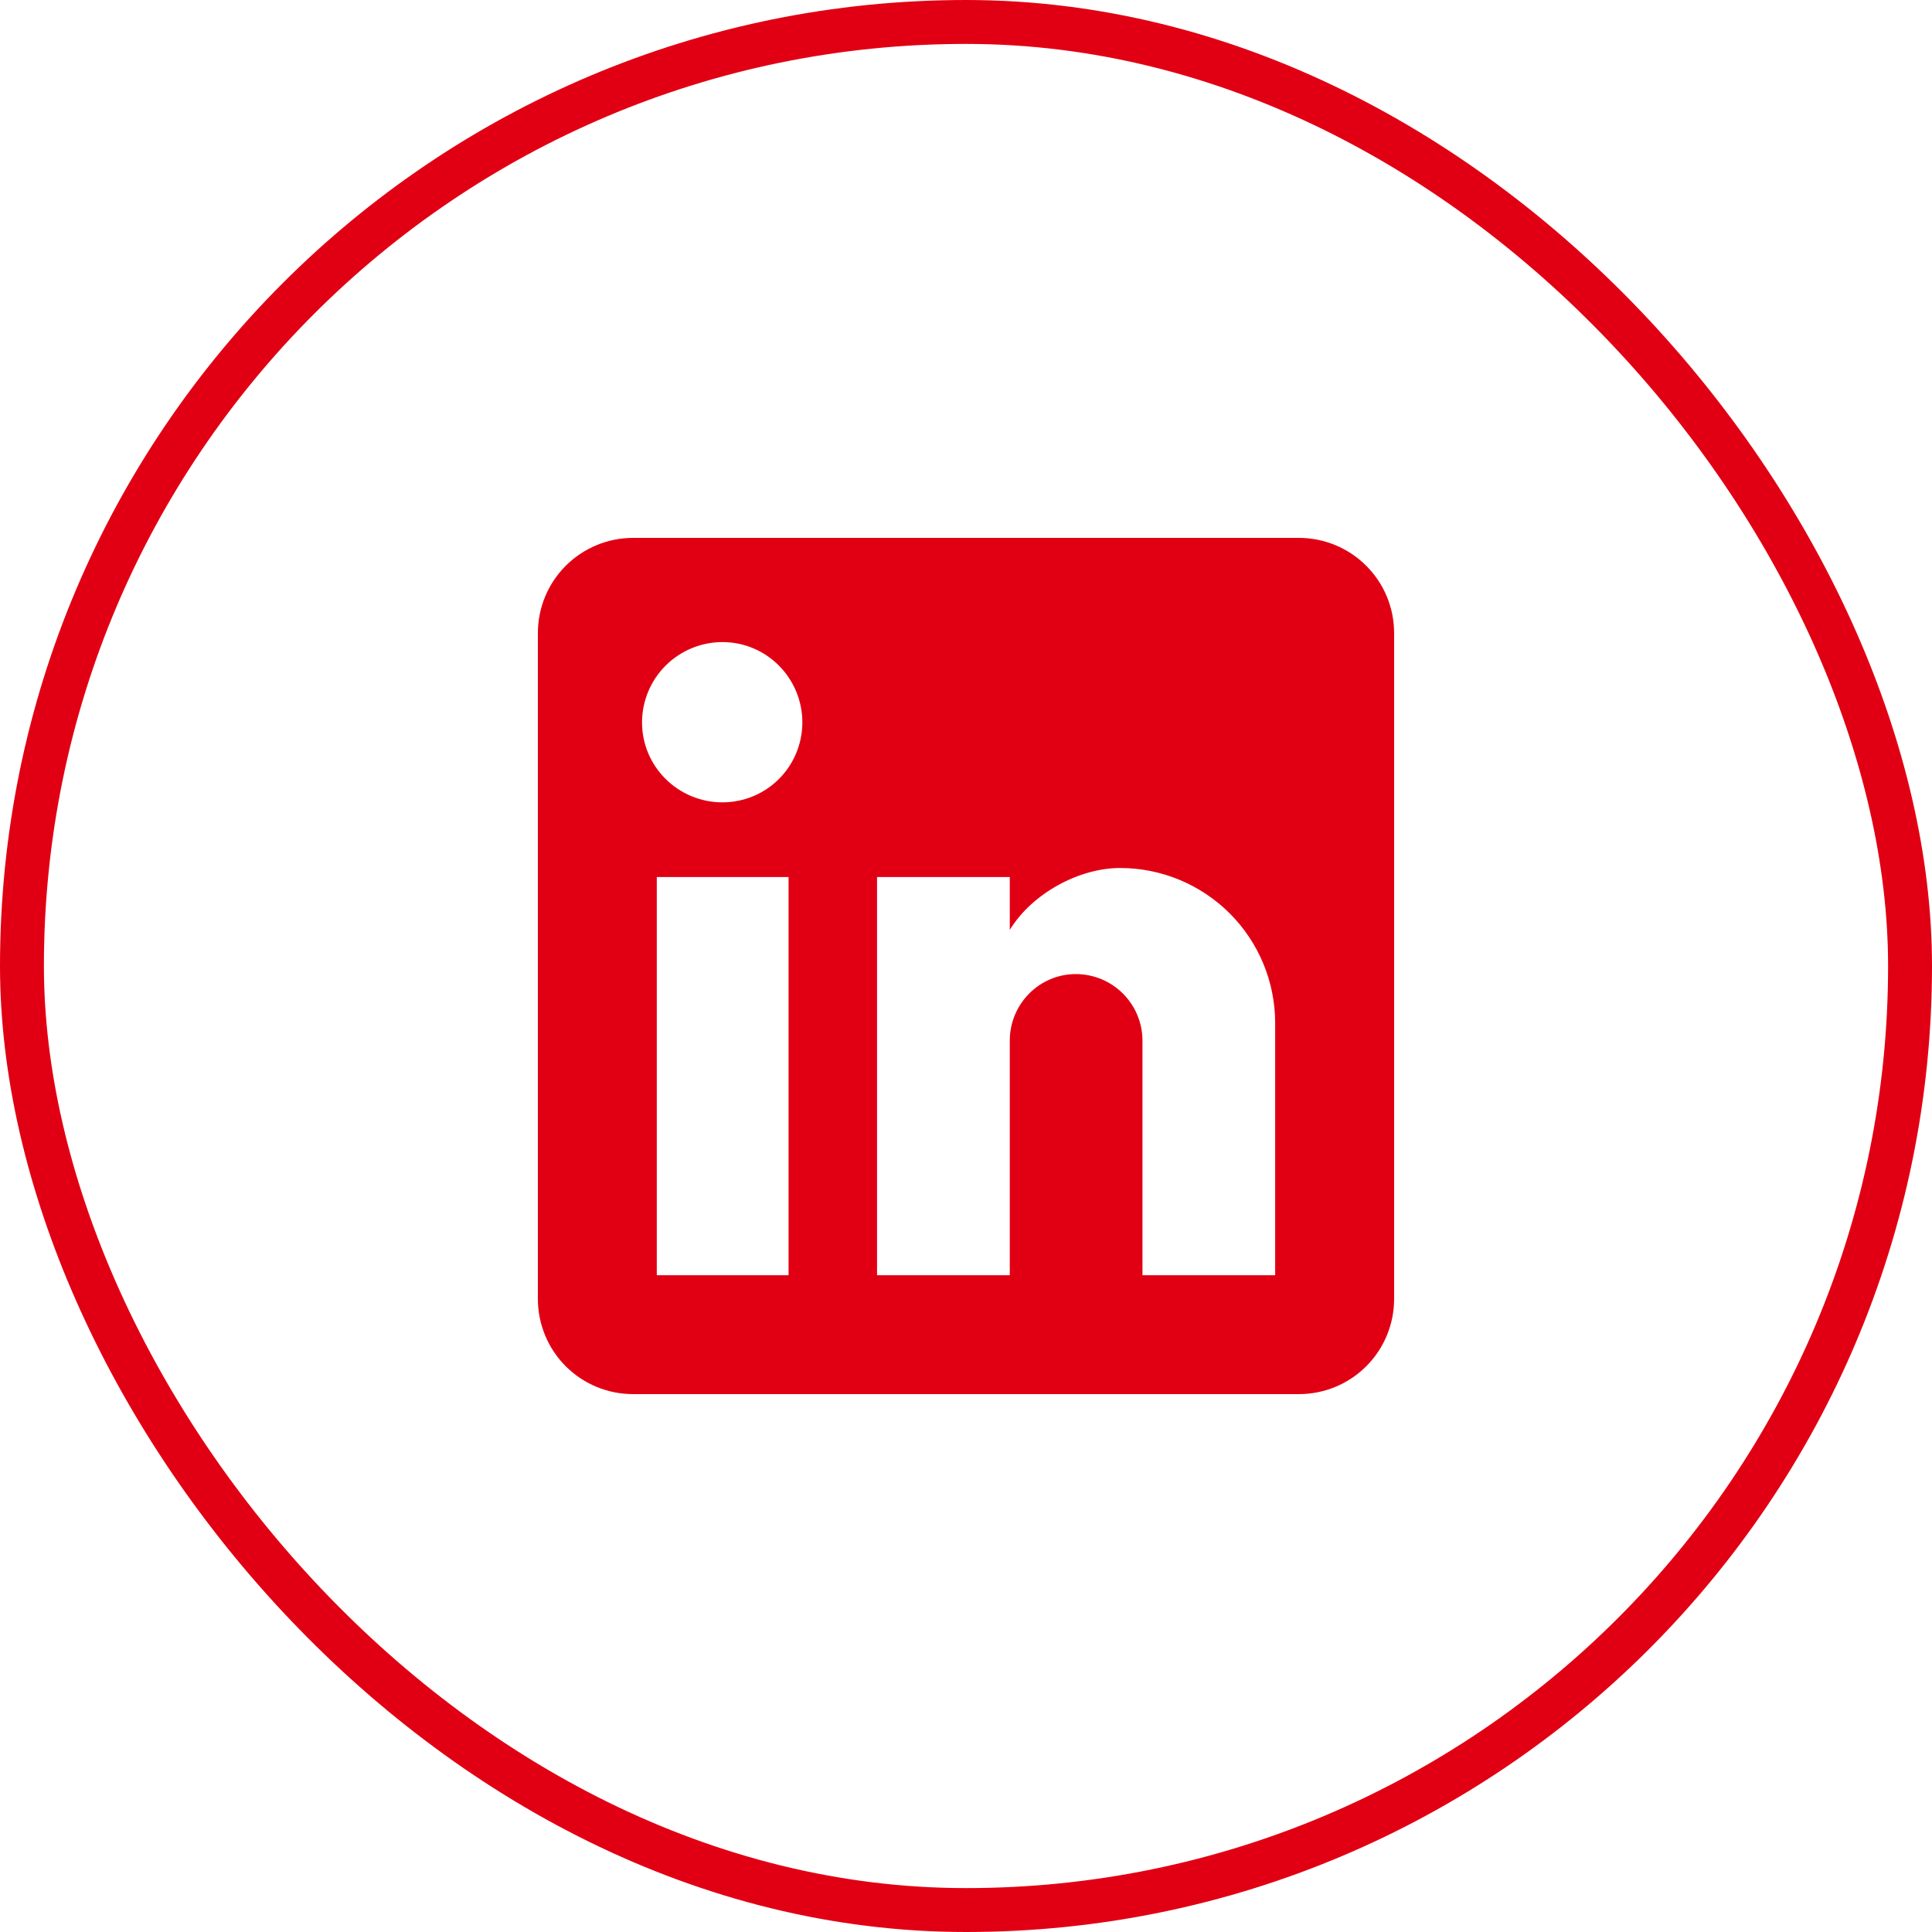 <svg width="44" height="44" viewBox="0 0 44 44" fill="none" xmlns="http://www.w3.org/2000/svg">
<path d="M29.583 12.25C30.158 12.25 30.709 12.479 31.115 12.885C31.522 13.291 31.75 13.842 31.75 14.417V29.584C31.75 30.158 31.522 30.709 31.115 31.116C30.709 31.522 30.158 31.75 29.583 31.75H14.416C13.842 31.75 13.291 31.522 12.884 31.116C12.478 30.709 12.25 30.158 12.25 29.584V14.417C12.25 13.842 12.478 13.291 12.884 12.885C13.291 12.479 13.842 12.25 14.416 12.25H29.583ZM29.041 29.042V23.3C29.041 22.363 28.669 21.465 28.007 20.803C27.345 20.141 26.447 19.768 25.51 19.768C24.589 19.768 23.517 20.332 22.997 21.177V19.974H19.974V29.042H22.997V23.701C22.997 22.867 23.668 22.184 24.502 22.184C24.905 22.184 25.29 22.344 25.575 22.629C25.859 22.913 26.019 23.299 26.019 23.701V29.042H29.041ZM16.453 18.273C16.936 18.273 17.399 18.082 17.74 17.741C18.081 17.399 18.273 16.936 18.273 16.453C18.273 15.446 17.461 14.623 16.453 14.623C15.968 14.623 15.502 14.816 15.159 15.159C14.815 15.502 14.622 15.968 14.622 16.453C14.622 17.461 15.446 18.273 16.453 18.273ZM17.959 29.042V19.974H14.958V29.042H17.959Z" fill="#E10013"/>
<rect x="0.5" y="0.5" width="43" height="43" rx="21.5" stroke="#E10013"/>
</svg>
